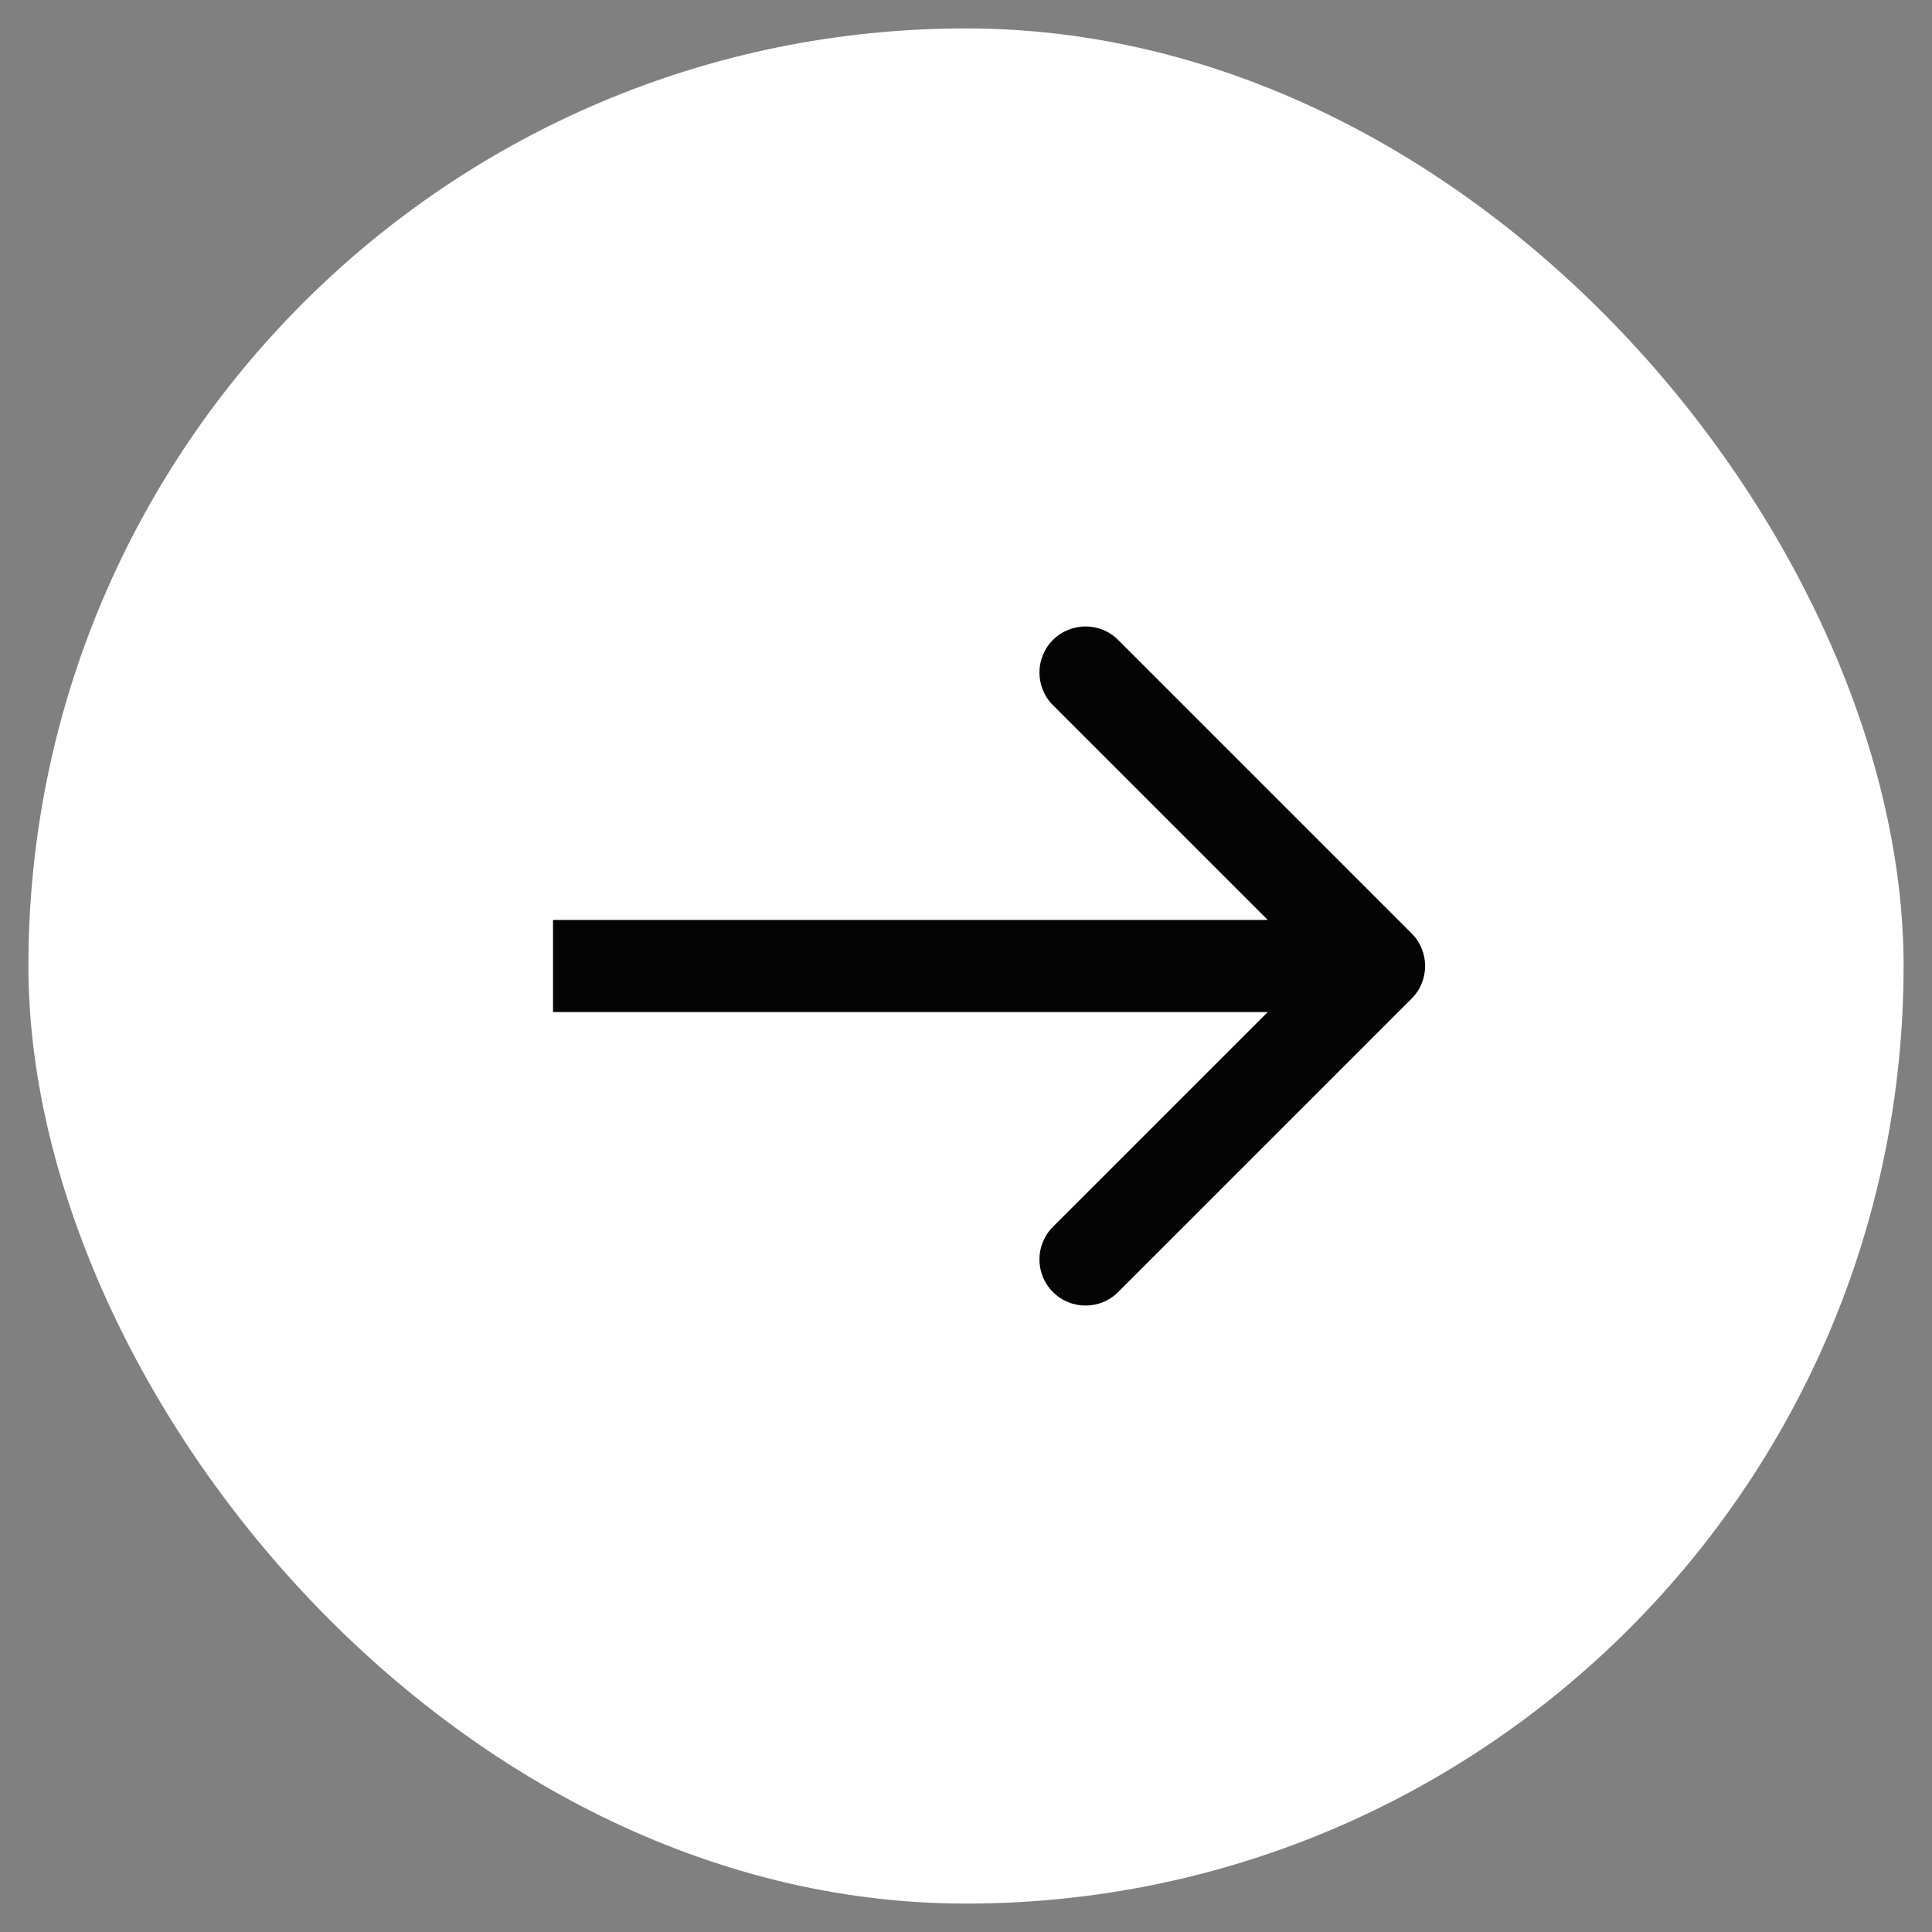 <svg width="34" height="34" viewBox="0 0 34 34" fill="none" xmlns="http://www.w3.org/2000/svg">
<rect x="0" y="0" width="34" height="34" fill="#808080" stroke="none"/>
<rect x="0.5" y="0.5" width="33" height="33" rx="16.5" fill="white"/>
<path d="M24.842 17.574C25.159 17.257 25.159 16.743 24.842 16.426L19.678 11.262C19.361 10.945 18.847 10.945 18.53 11.262C18.213 11.579 18.213 12.093 18.53 12.41L23.121 17L18.53 21.59C18.213 21.907 18.213 22.421 18.53 22.738C18.847 23.055 19.361 23.055 19.678 22.738L24.842 17.574ZM9.732 17.811H24.268V16.189H9.732V17.811Z" fill="#040404"/>
</svg>
